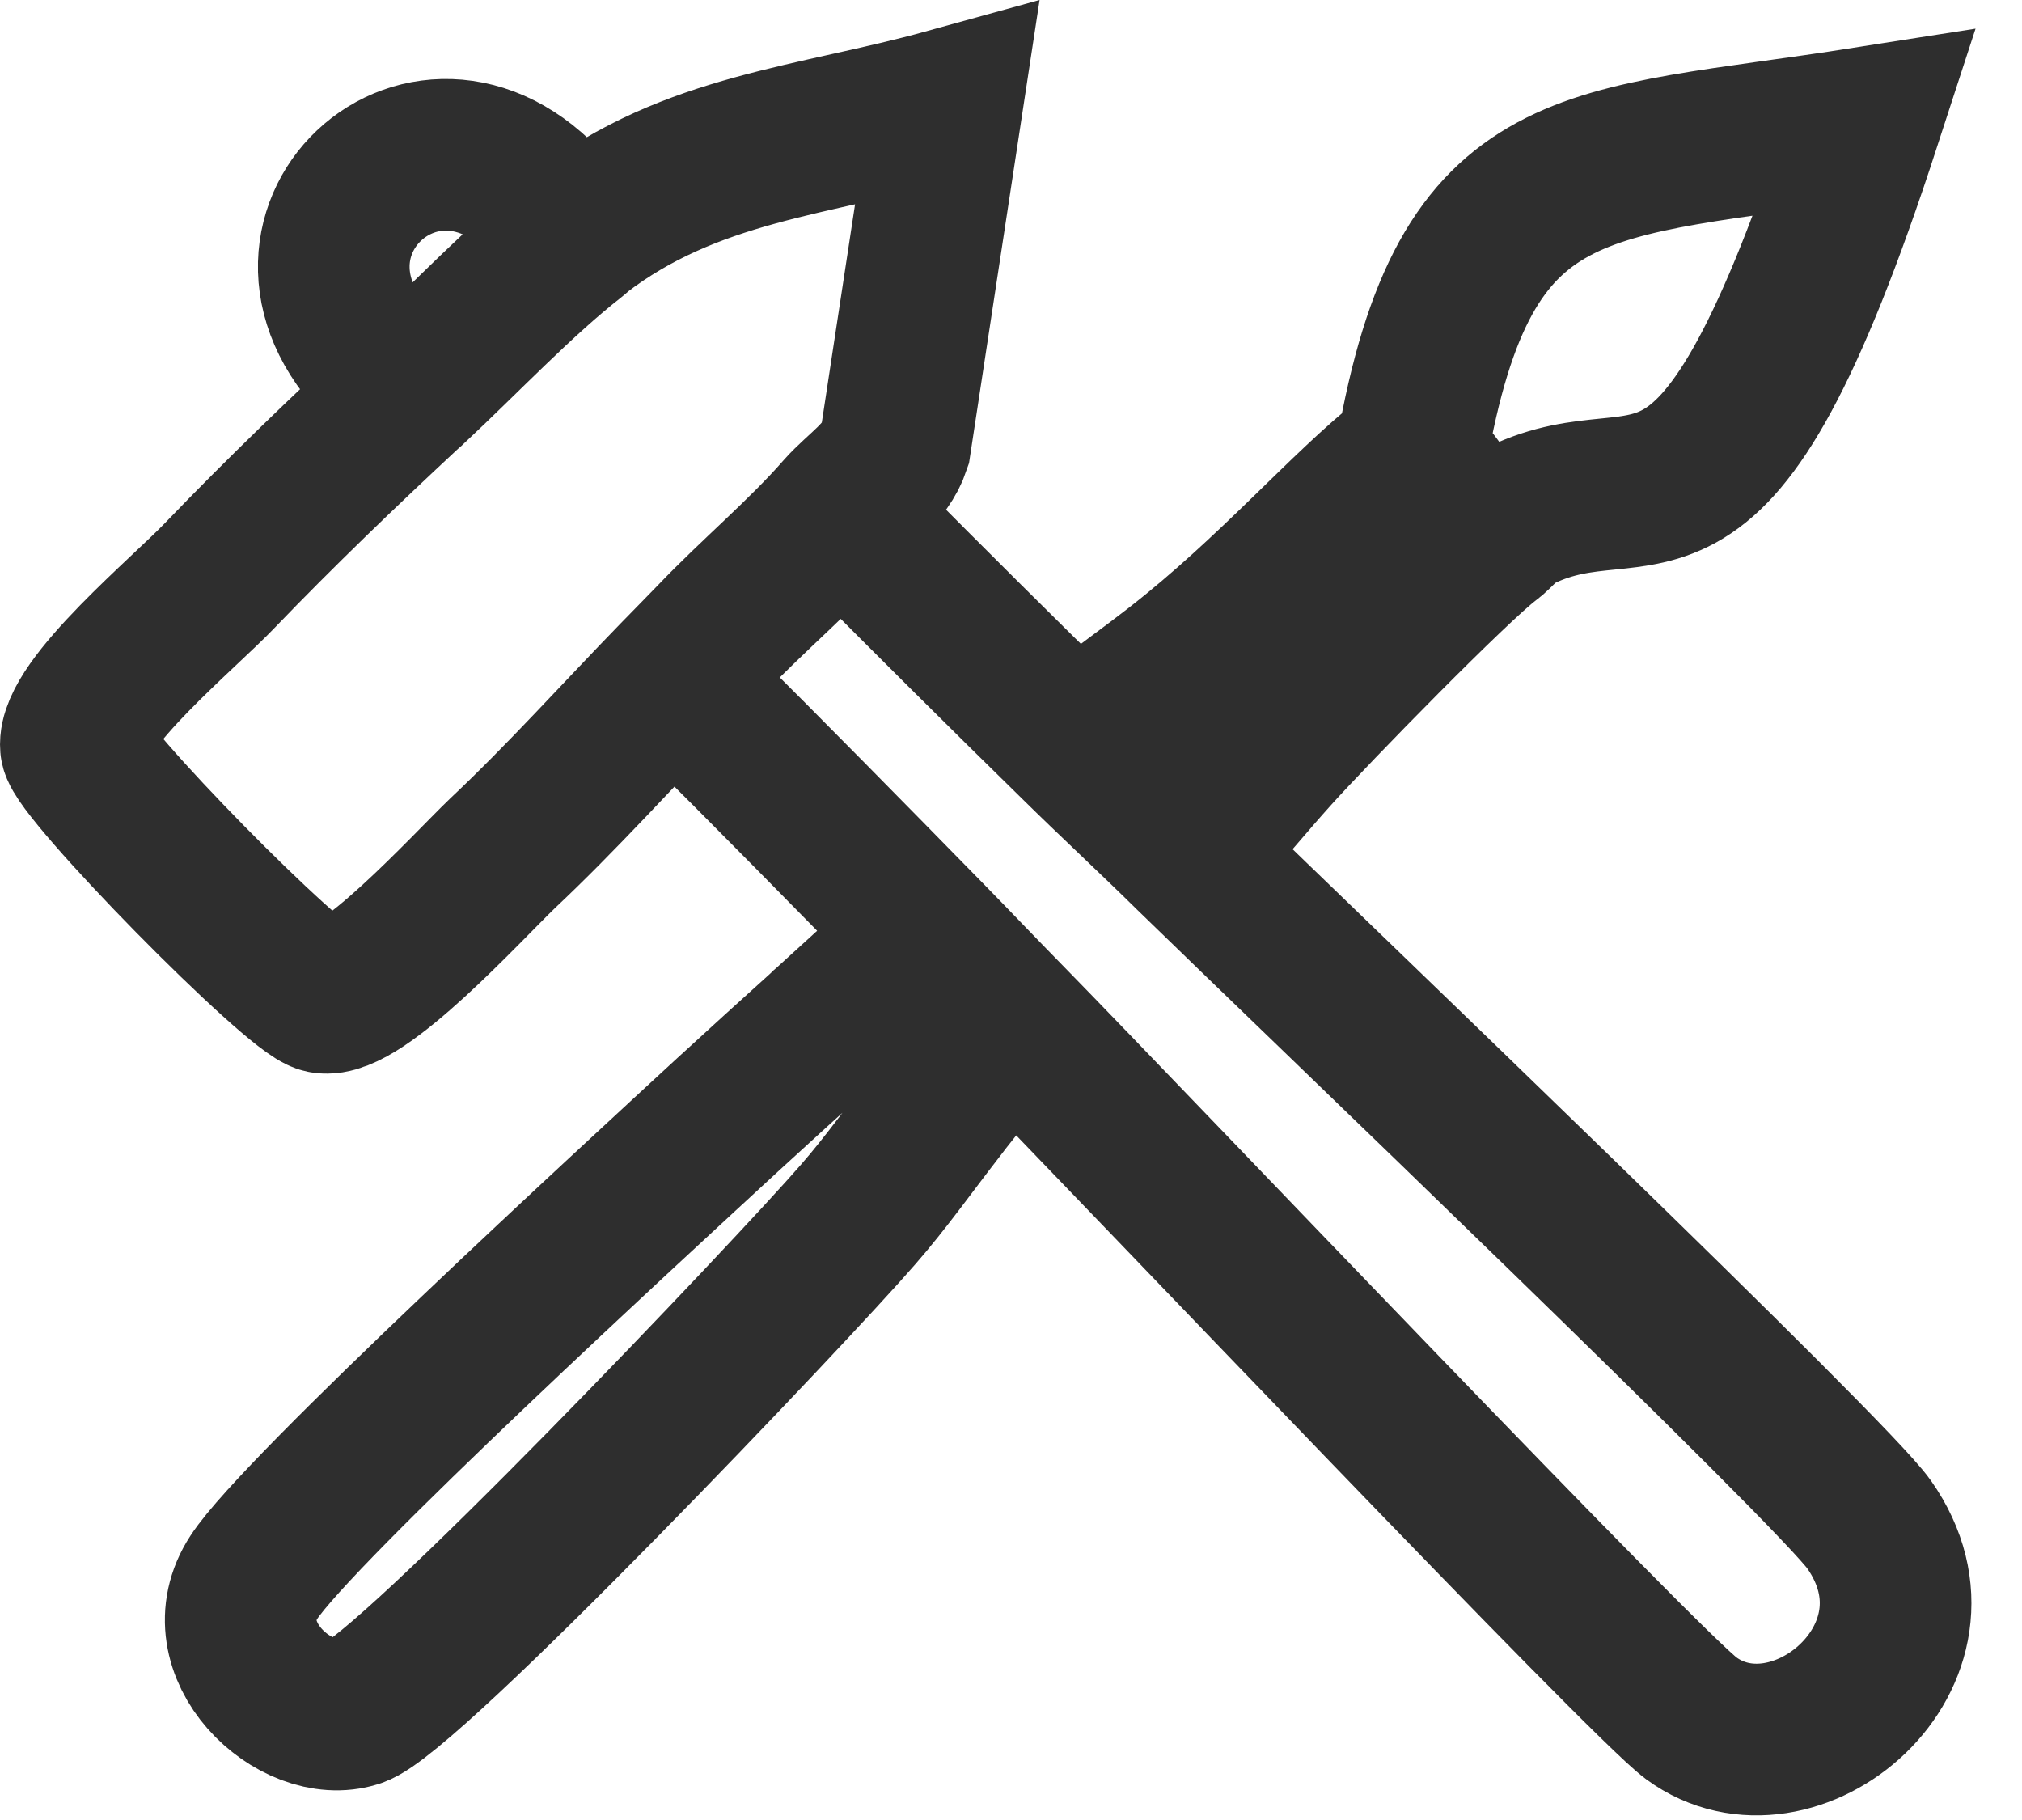 <svg width="20" height="18" viewBox="0 0 20 18" fill="none" xmlns="http://www.w3.org/2000/svg">
<path d="M8.695 9.662C8.526 9.816 8.358 9.969 8.19 10.122C8.17 10.137 8.155 10.152 8.136 10.172C7.824 10.454 7.512 10.736 7.201 11.022C6.31 11.844 2.947 14.93 2.512 15.598C2.047 16.31 2.922 17.121 3.521 16.928C4.03 16.77 7.849 12.749 8.487 12.012C8.764 11.695 9.016 11.339 9.273 11.008C9.392 10.849 9.521 10.696 9.639 10.538M8.512 5.255C9.214 5.962 9.921 6.665 10.633 7.362C11.009 7.733 11.395 8.089 11.771 8.46C12.988 9.647 18.117 14.549 18.488 15.078C19.393 16.369 17.741 17.739 16.727 16.993C16.252 16.641 11.267 11.393 9.99 10.088C9.713 9.806 9.441 9.519 9.164 9.237C8.388 8.445 7.611 7.654 6.825 6.873M13.962 4.488C13.962 4.488 13.933 4.518 13.913 4.533C13.295 5.018 12.582 5.859 11.623 6.605C11.375 6.798 11.118 6.981 10.871 7.174M13.962 4.488C14.492 1.437 15.679 1.649 18.449 1.214C16.92 5.913 16.337 4.469 15.041 5.097C14.897 5.166 14.823 5.28 14.734 5.344C14.402 5.591 13.008 7.016 12.612 7.456C12.38 7.713 12.162 7.98 11.929 8.238M13.962 4.488L14.012 4.548C14.175 4.726 14.304 4.943 14.472 5.117M3.832 3.692C2.373 2.361 4.253 0.591 5.499 2.124M7.047 6.309C7.453 5.883 7.933 5.483 8.314 5.047C8.497 4.84 8.759 4.686 8.853 4.404L9.367 1.031C8.042 1.397 6.835 1.461 5.737 2.302C5.717 2.317 5.707 2.332 5.687 2.347C5.153 2.762 4.589 3.361 4.08 3.835C4.065 3.85 4.05 3.865 4.03 3.88C3.402 4.464 2.774 5.067 2.18 5.685C1.839 6.046 0.716 6.971 0.751 7.382C0.771 7.619 2.922 9.811 3.194 9.865C3.565 9.939 4.614 8.782 4.97 8.44C5.559 7.886 6.113 7.268 6.676 6.689C6.8 6.561 6.924 6.437 7.047 6.309Z" stroke="#2E2E2E" stroke-width="1.5"/>
</svg>
